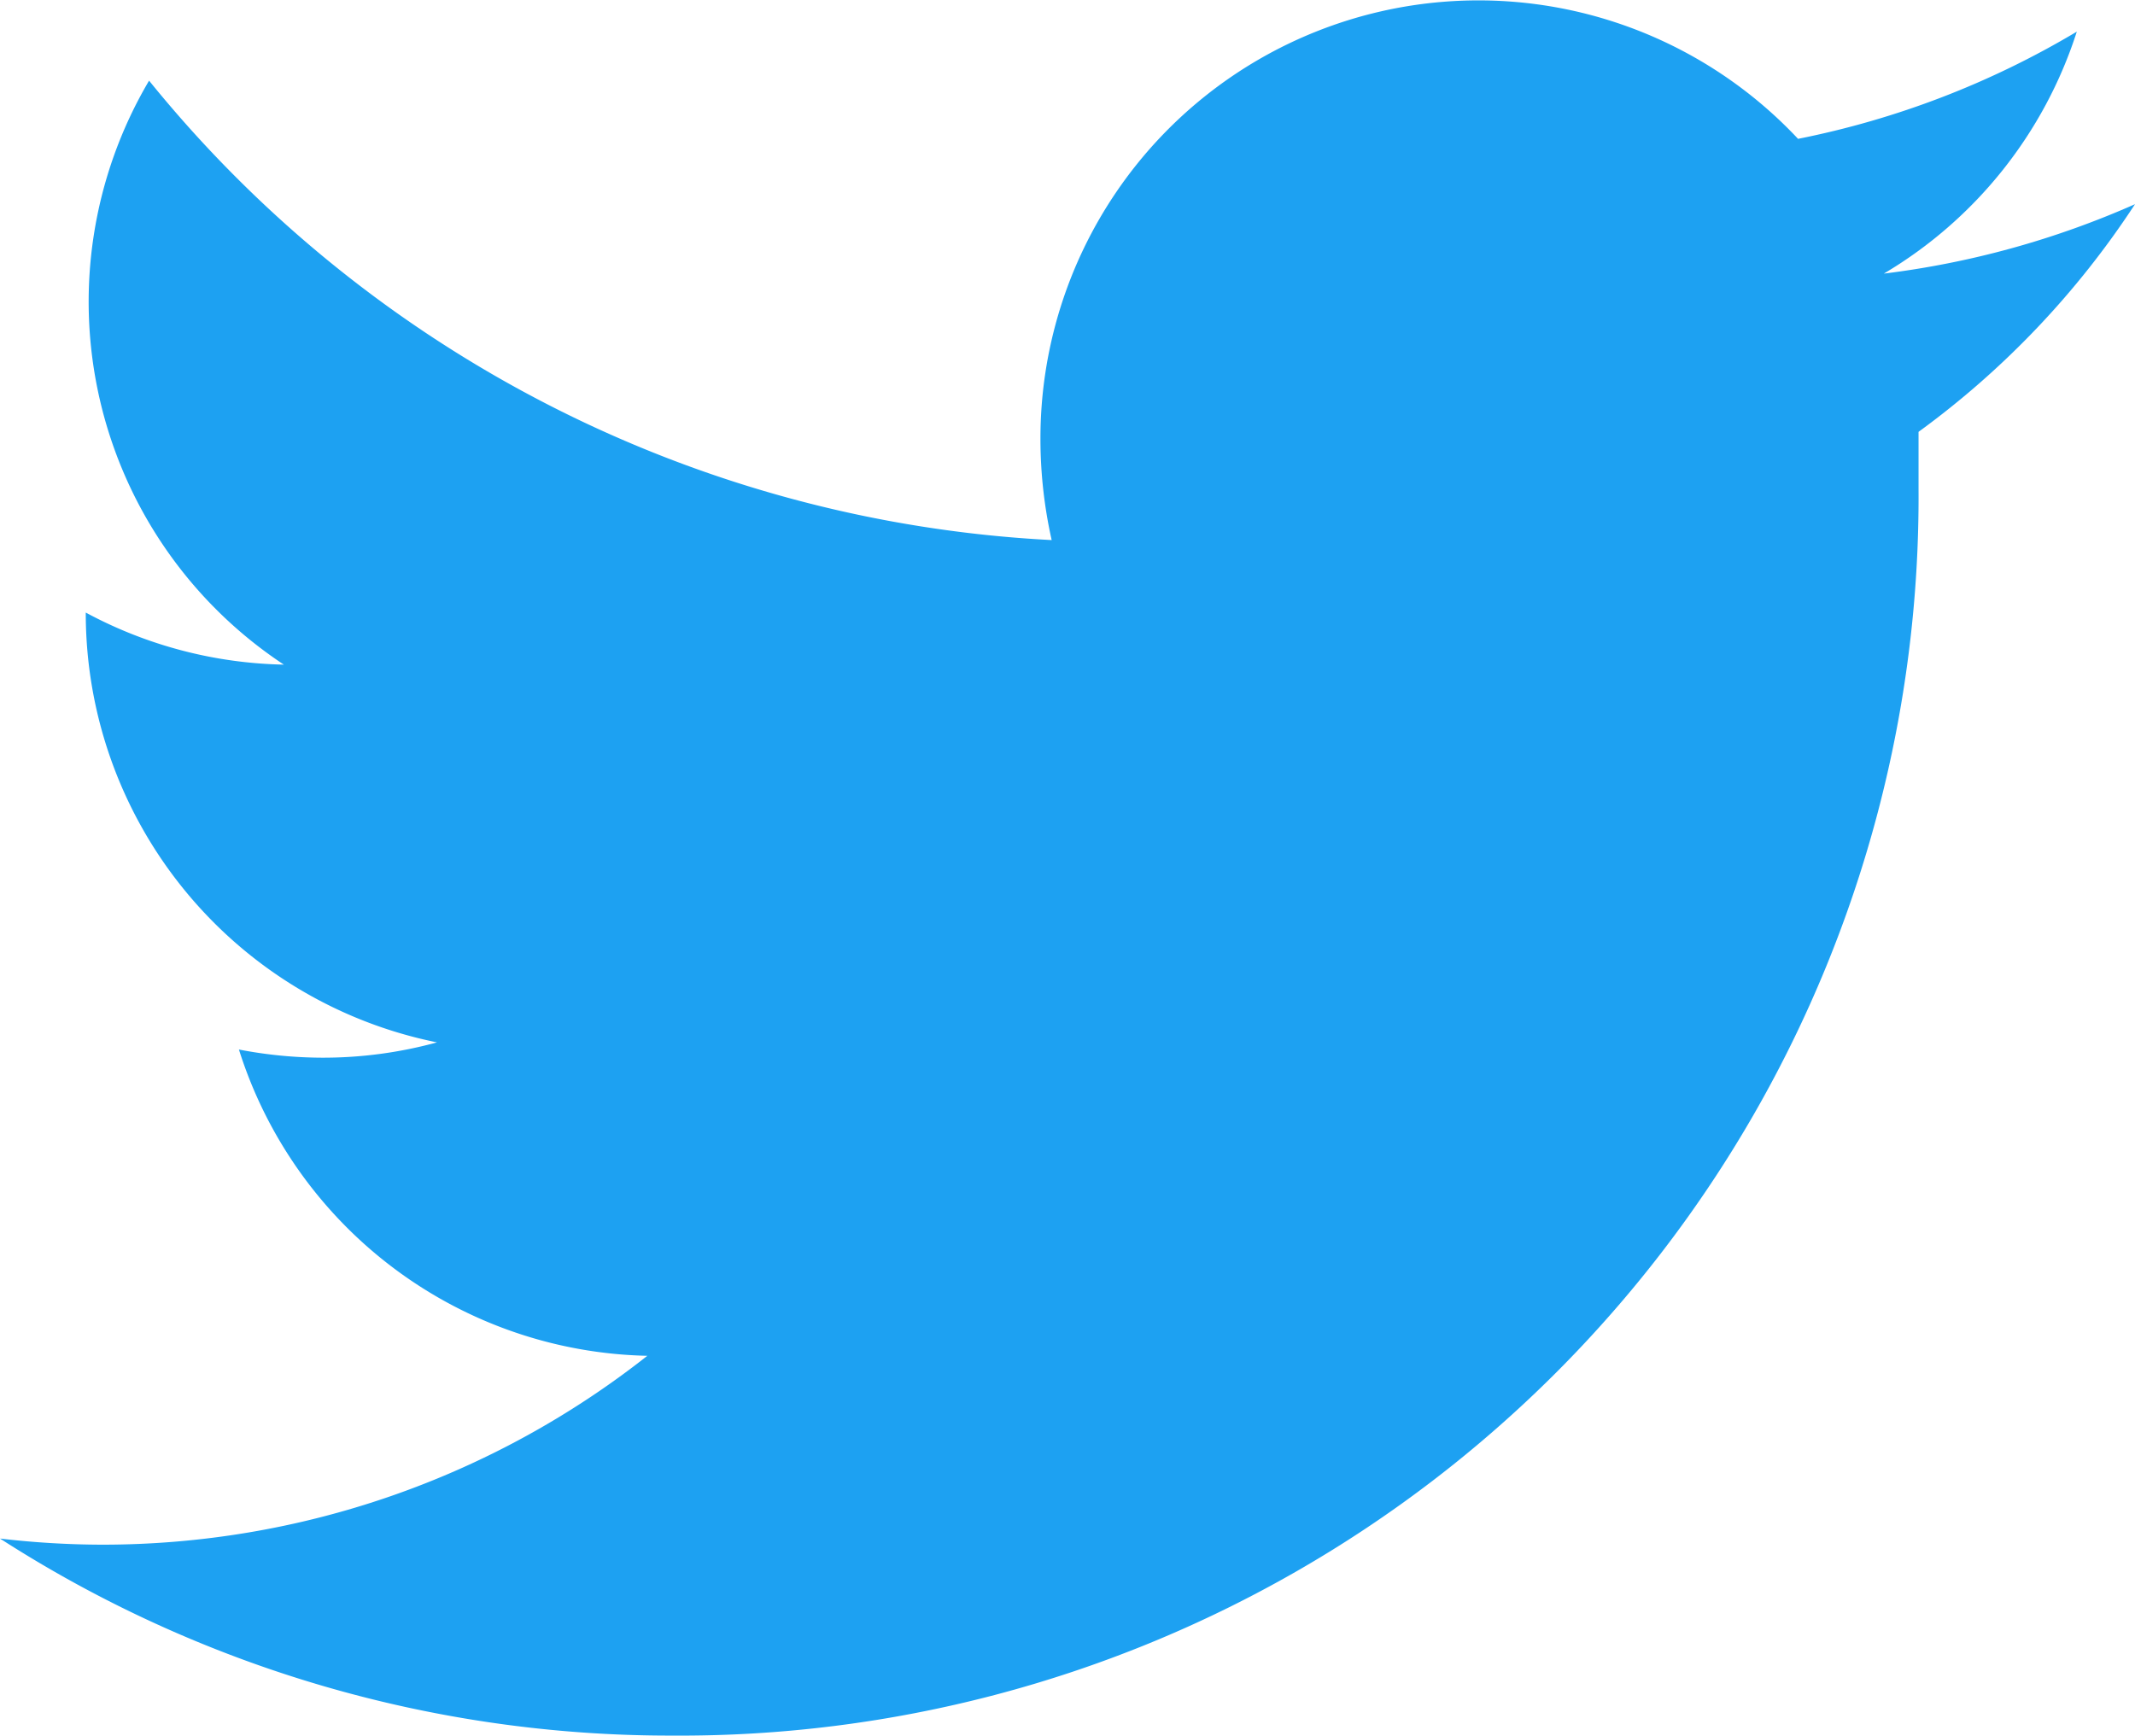<svg xmlns="http://www.w3.org/2000/svg" viewBox="0 0 20.91 17"><defs><style>.cls-1{fill:#1da1f2;}</style></defs><g id="レイヤー_2" data-name="レイヤー 2"><g id="文字"><path class="cls-1" d="M6.58,17A12.13,12.13,0,0,0,18.79,4.79c0-.19,0-.37,0-.56A8.53,8.53,0,0,0,20.91,2a8.7,8.7,0,0,1-2.46.68A4.27,4.27,0,0,0,20.34.31a8.6,8.6,0,0,1-2.73,1.05,4.29,4.29,0,0,0-7.42,2.93,4.53,4.53,0,0,0,.11,1A12.18,12.18,0,0,1,1.46.79,4.26,4.26,0,0,0,2.78,6.51,4.26,4.26,0,0,1,.84,6V6a4.29,4.29,0,0,0,3.44,4.21,4.22,4.22,0,0,1-1.13.15,4.36,4.36,0,0,1-.81-.08,4.29,4.29,0,0,0,4,3A8.62,8.62,0,0,1,1,15.13a8.72,8.72,0,0,1-1-.06A12.12,12.12,0,0,0,6.58,17"/></g></g></svg>